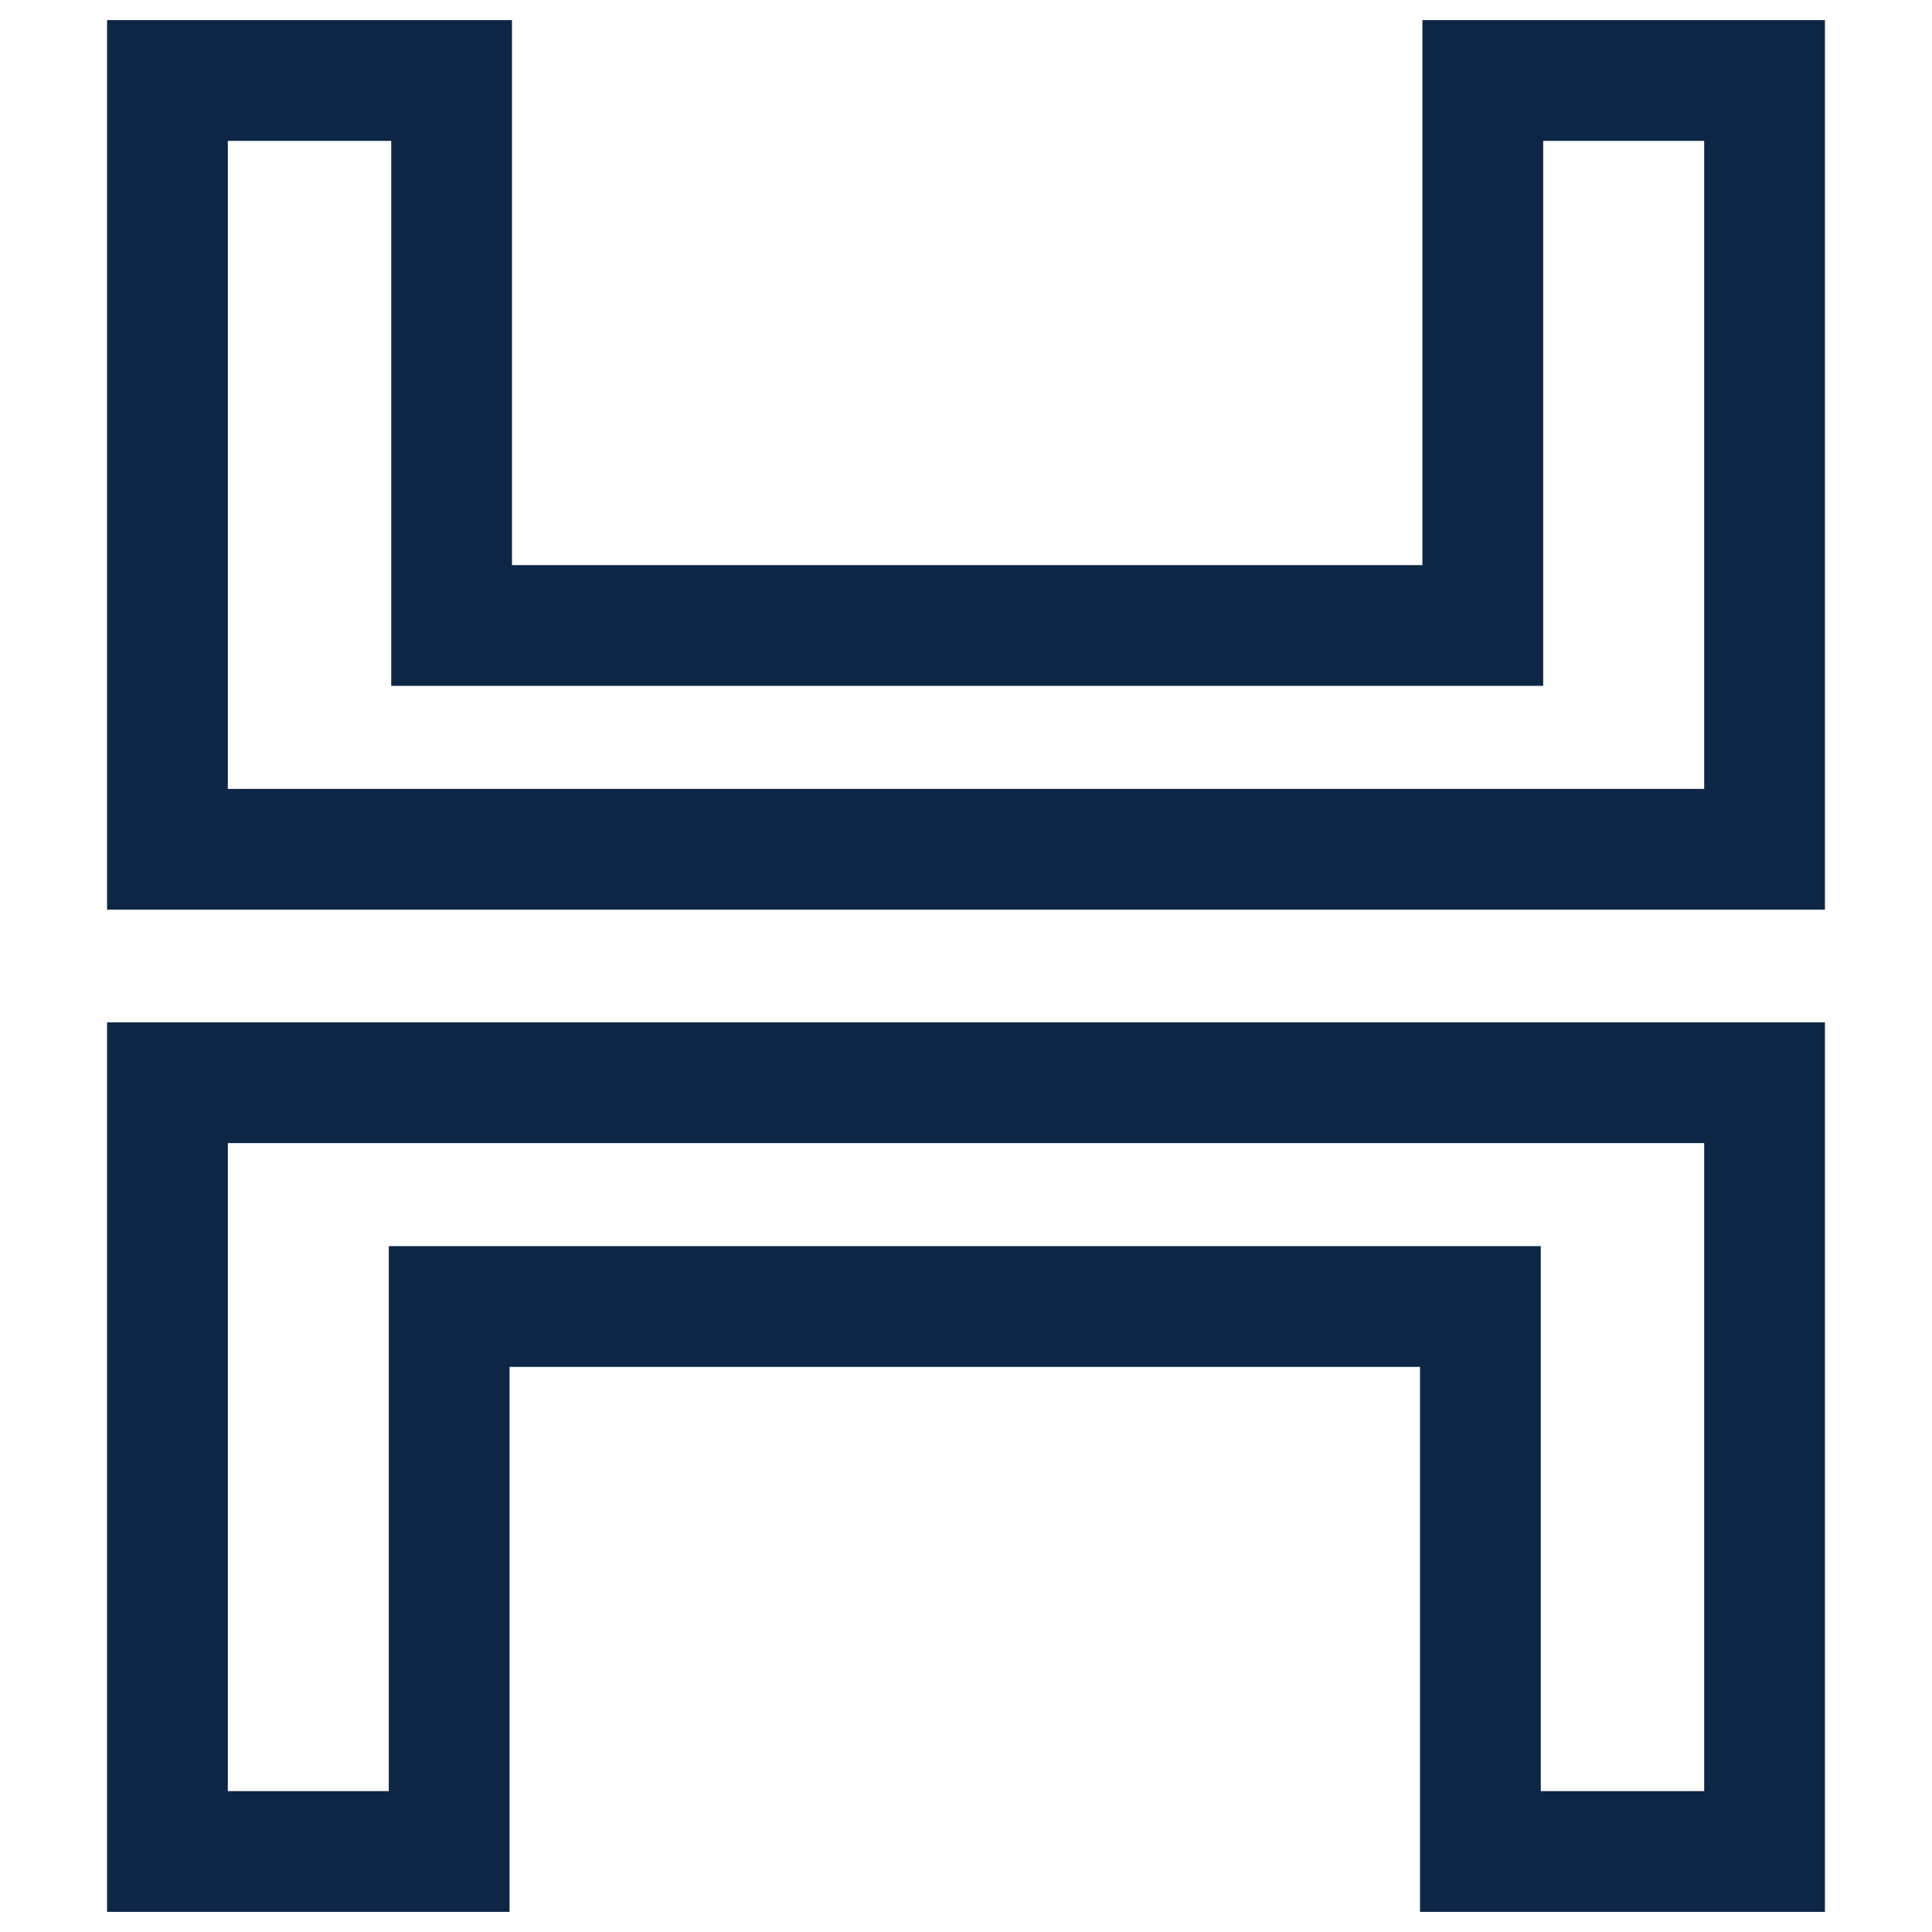 <?xml version="1.0" encoding="UTF-8"?>
<svg id="Capa_1" data-name="Capa 1" xmlns="http://www.w3.org/2000/svg" viewBox="0 0 24 24">
  <defs>
    <style>
      .cls-1 {
        fill: none;
        stroke: #0d2645;
        stroke-miterlimit: 10;
        stroke-width: 1.5px;
      }
    </style>
  </defs>
  <g id="sobre-el-hospital">
    <g>
      <polygon class="cls-1" points="21.92 1 18.42 1 18.42 7.77 5.61 7.77 5.61 1 2.08 1 2.08 10.55 21.92 10.55 21.92 1"/>
      <polygon class="cls-1" points="2.08 23 5.58 23 5.58 16.23 18.39 16.23 18.39 23 21.92 23 21.92 13.45 2.08 13.45 2.08 23"/>
    </g>
  </g>
</svg>